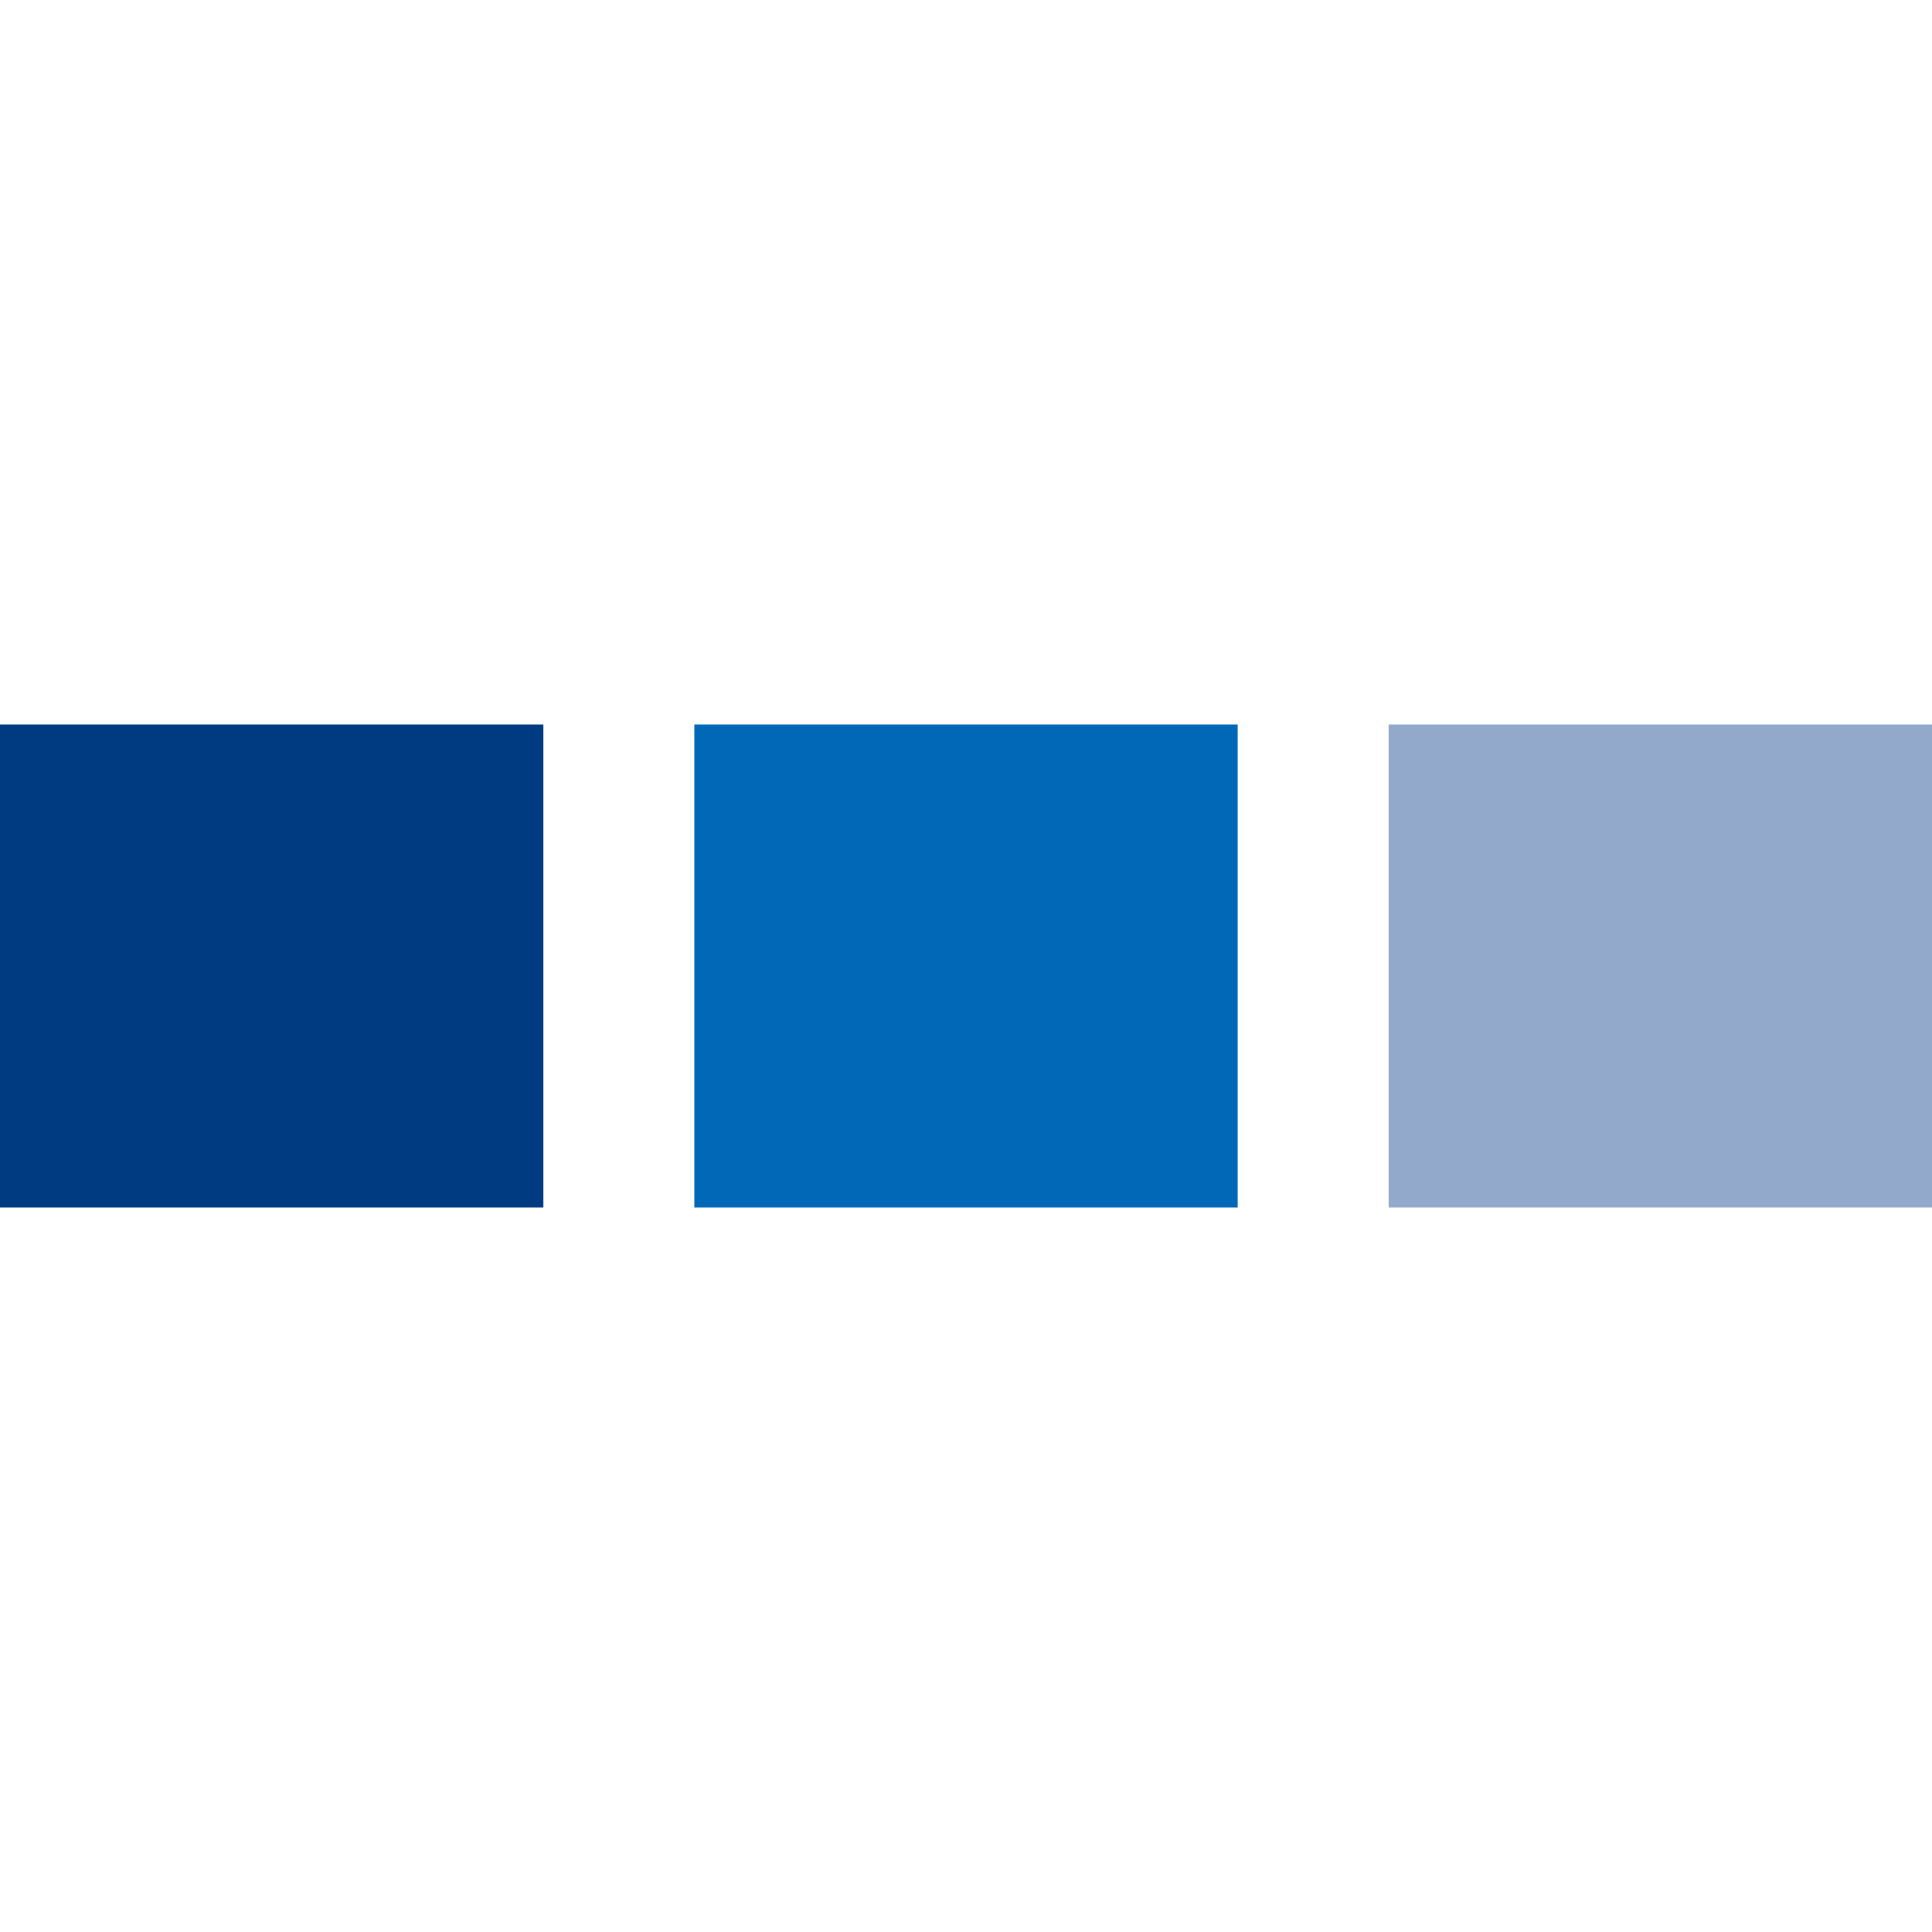 <svg data-name="レイヤー 1" xmlns="http://www.w3.org/2000/svg" viewBox="0 0 32 32"><path style="fill:#003b82" d="M0 12h9v8H0z"/><path style="fill:#0068b6" d="M11.5 12h9v8h-9z"/><path style="fill:#92a9cb" d="M23 12h9v8h-9z"/></svg>